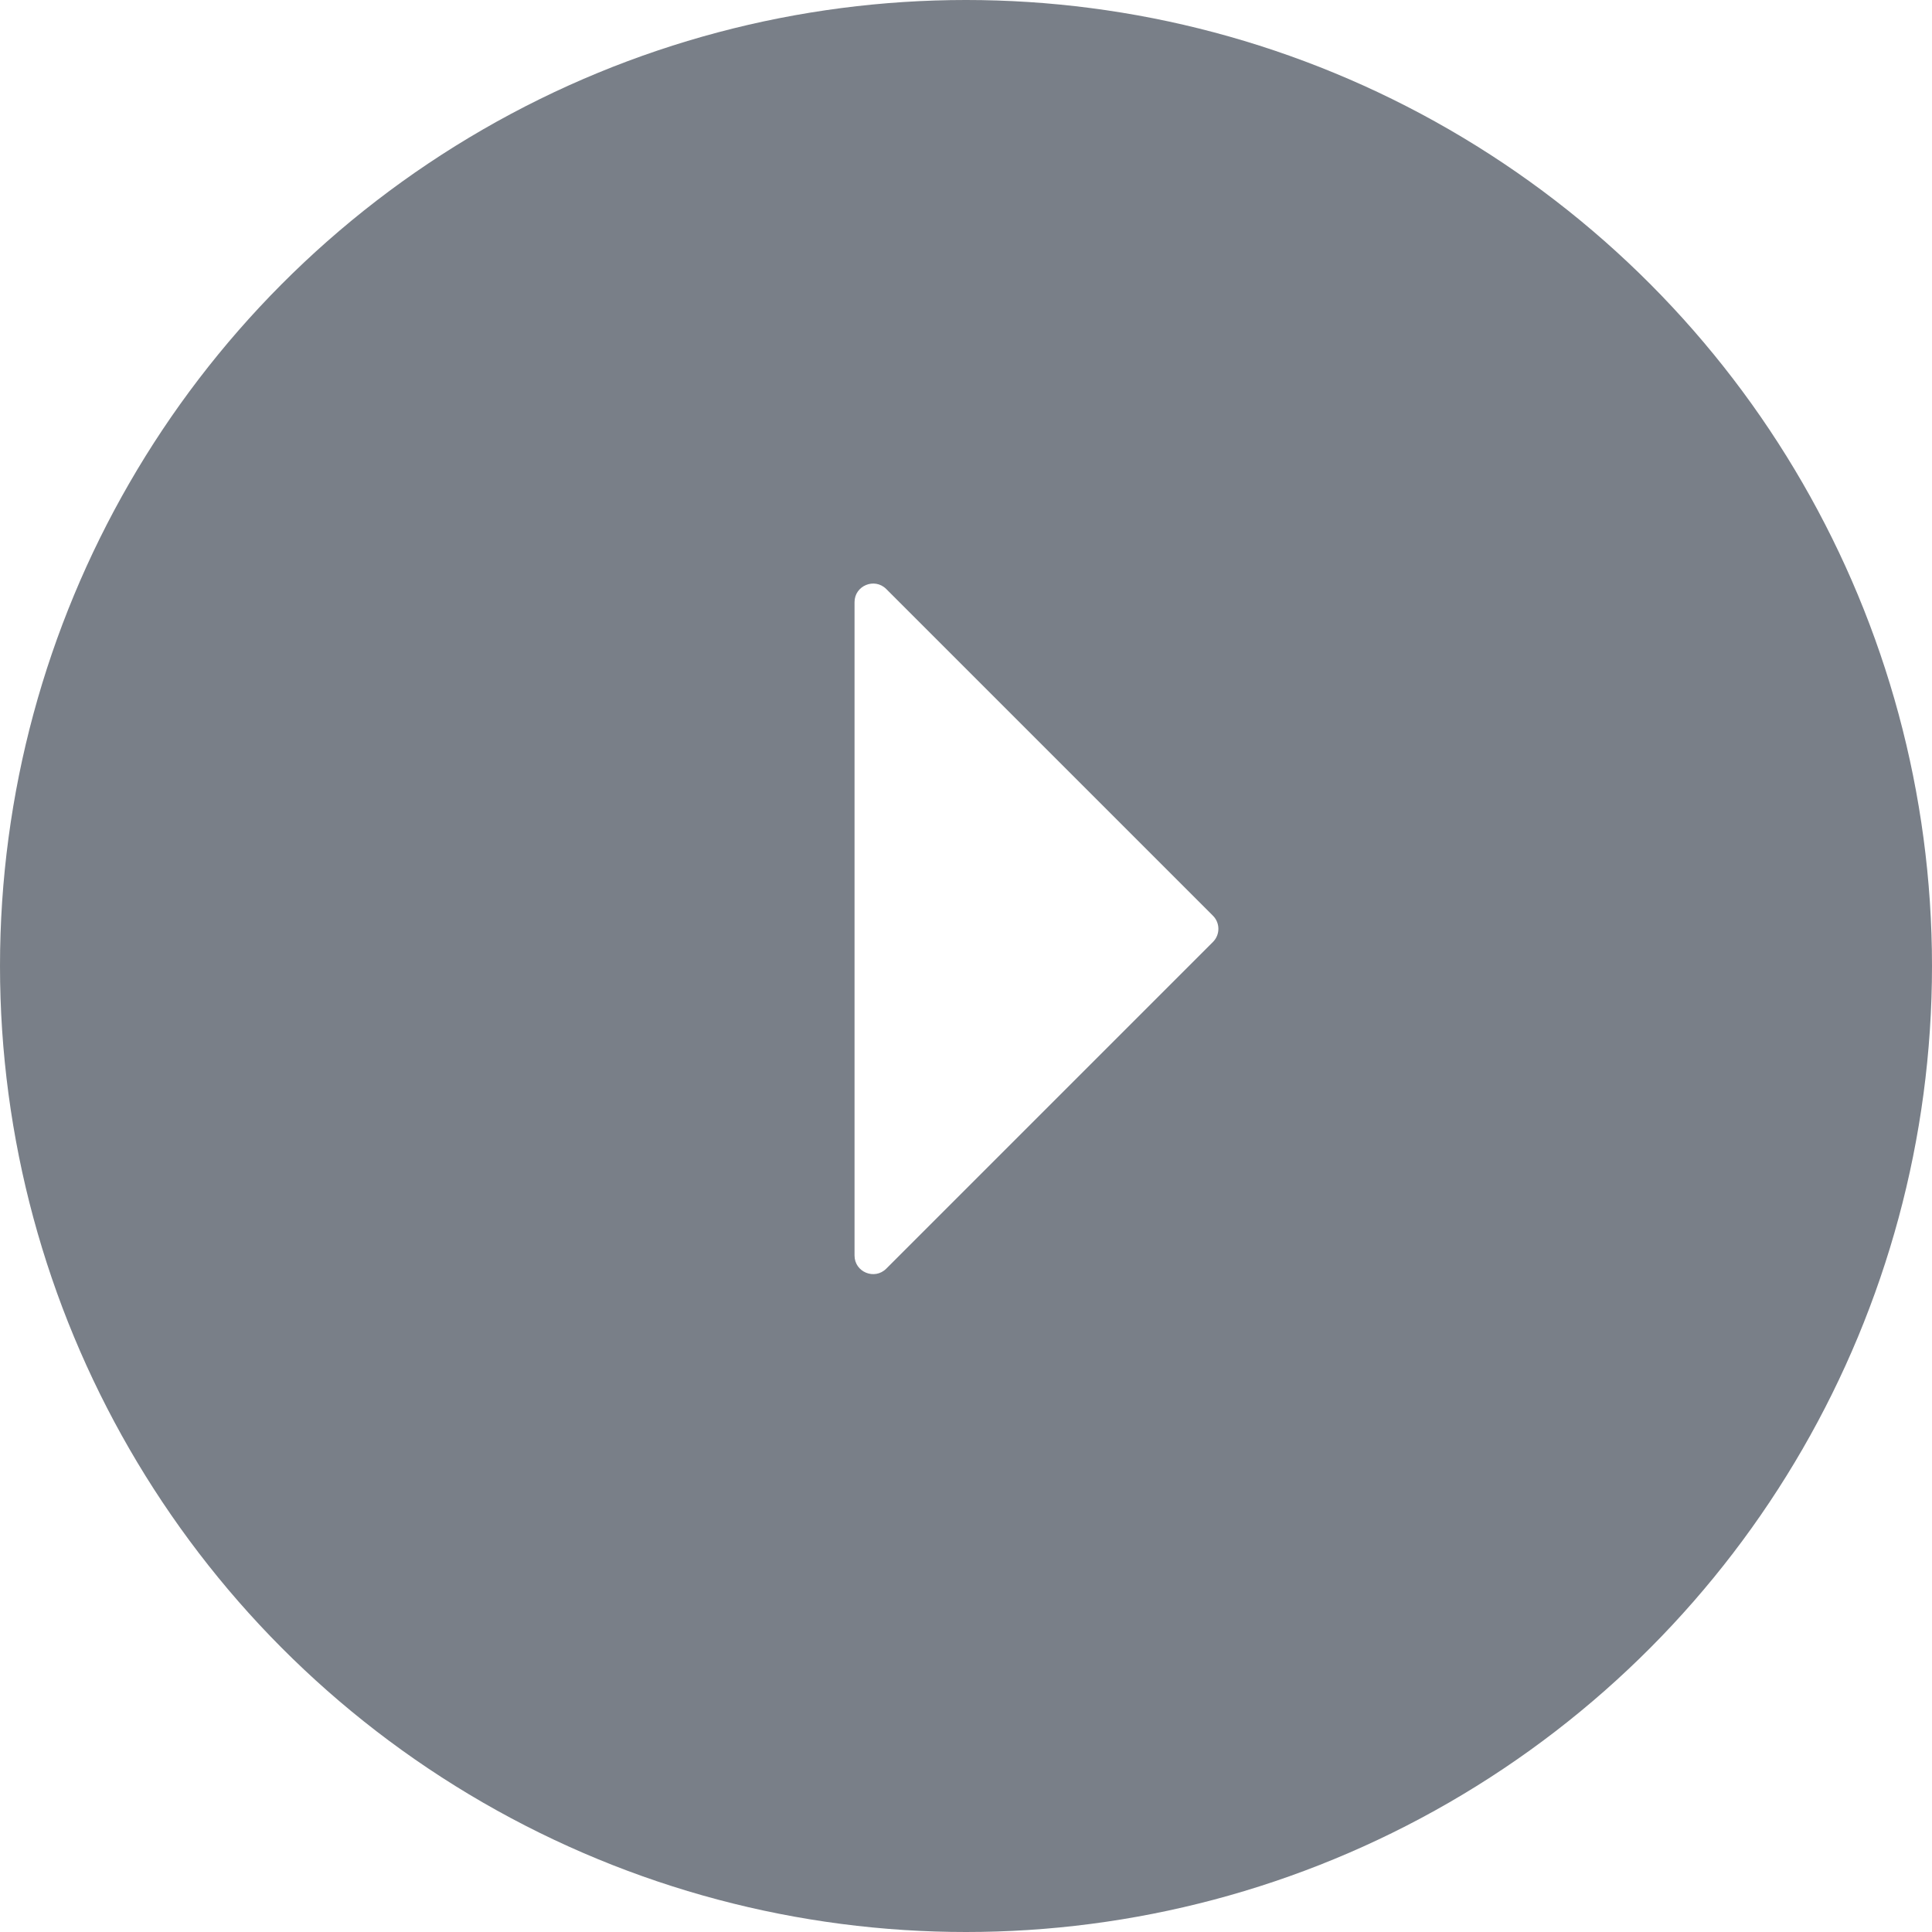<svg width="52" height="52" viewBox="0 0 52 52" fill="none" xmlns="http://www.w3.org/2000/svg">
<g id="Group 3021">
<g id="Ellipse 587" opacity="0.6" filter="url(#filter0_b_666_6732)">
<circle cx="26" cy="26" r="26" fill="#202A38"/>
</g>
<path id="Vector 1426" d="M23 33.793V16.207C23 15.762 23.539 15.539 23.854 15.854L32.646 24.646C32.842 24.842 32.842 25.158 32.646 25.354L23.854 34.146C23.539 34.461 23 34.238 23 33.793Z" fill="white"/>
</g>
<defs>
<filter id="filter0_b_666_6732" x="-34" y="-34" width="120" height="120" filterUnits="userSpaceOnUse" color-interpolation-filters="sRGB">
<feFlood flood-opacity="0" result="BackgroundImageFix"/>
<feGaussianBlur in="BackgroundImageFix" stdDeviation="17"/>
<feComposite in2="SourceAlpha" operator="in" result="effect1_backgroundBlur_666_6732"/>
<feBlend mode="normal" in="SourceGraphic" in2="effect1_backgroundBlur_666_6732" result="shape"/>
</filter>
</defs>
</svg>
